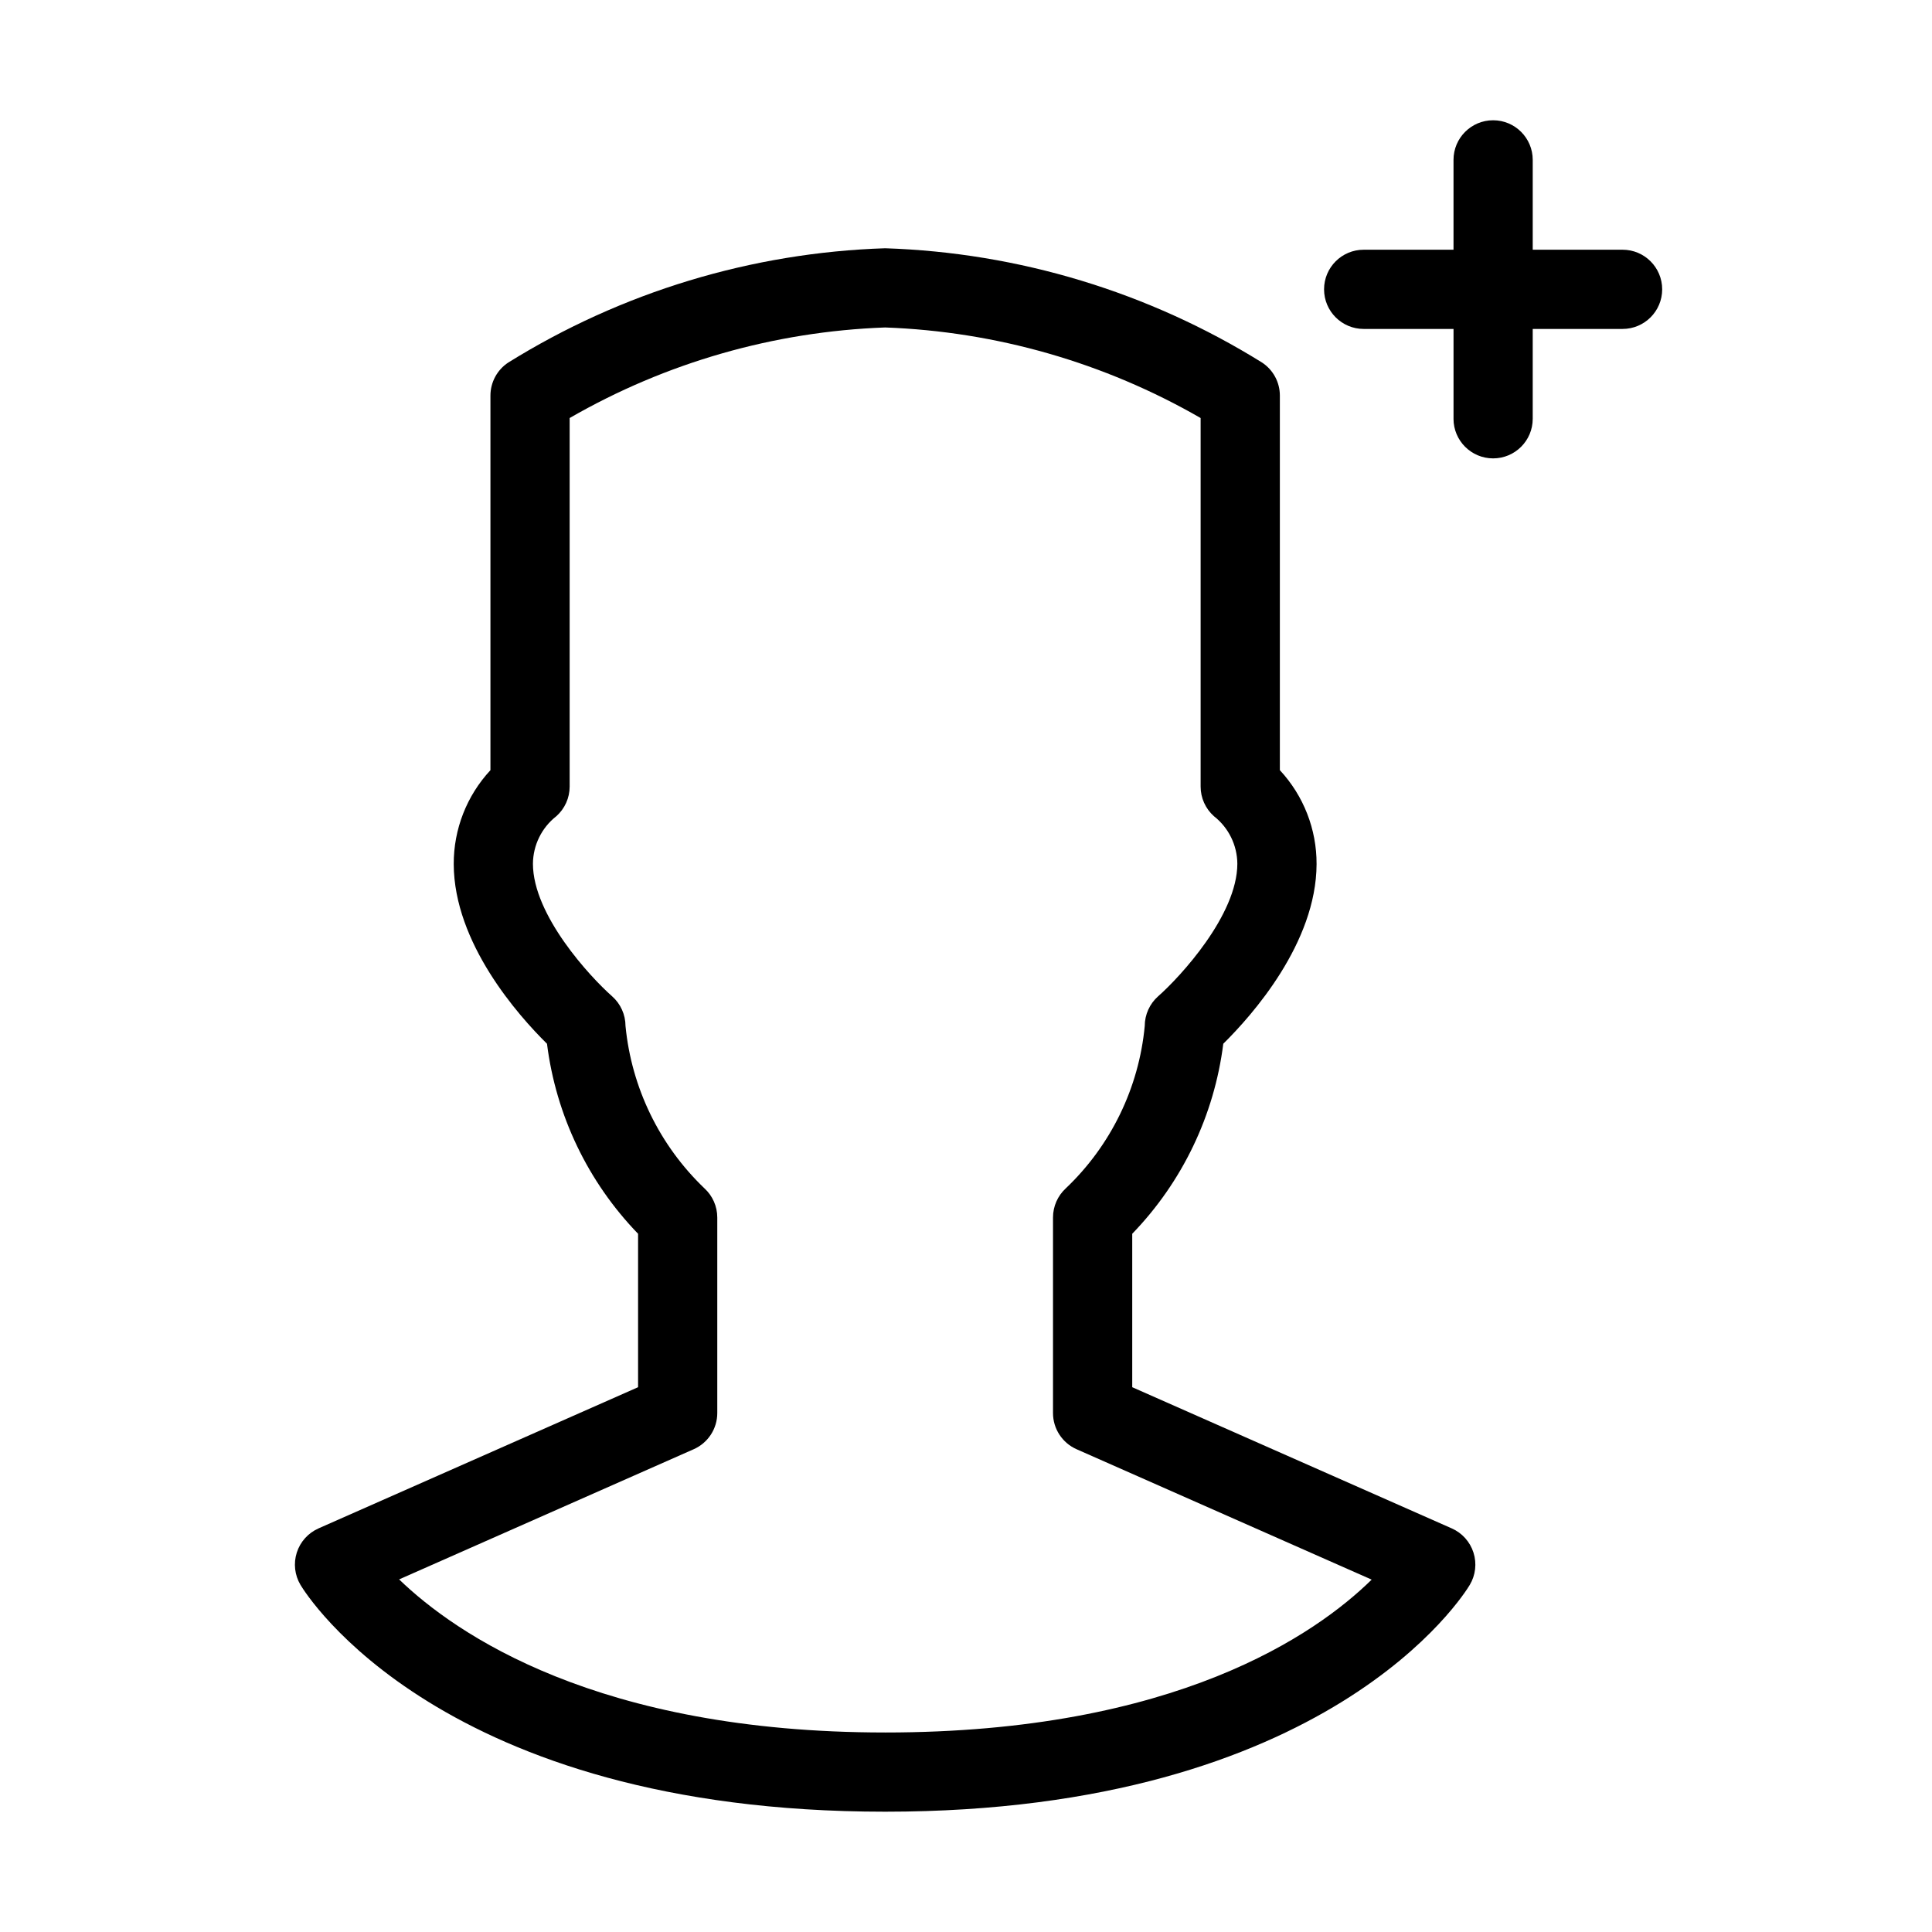 <?xml version="1.0" encoding="UTF-8"?>
<!-- Uploaded to: SVG Repo, www.svgrepo.com, Generator: SVG Repo Mixer Tools -->
<svg fill="#000000" width="800px" height="800px" version="1.1" viewBox="144 144 512 512" xmlns="http://www.w3.org/2000/svg">
 <g>
  <path d="m528.73 549.04-84.676-37.418v-40.66c13.277-13.734 21.746-31.402 24.129-50.359 7.656-7.555 24.66-26.695 24.723-47.605 0.035-9.23-3.441-18.133-9.73-24.895v-99.266c0.004-3.531-1.773-6.824-4.723-8.762-30.059-18.688-64.504-29.133-99.879-30.285-35.371 1.148-69.82 11.594-99.875 30.285-2.949 1.938-4.727 5.234-4.727 8.762v99.27c-6.285 6.758-9.762 15.66-9.727 24.891 0.062 20.91 17.055 40.051 24.711 47.605h0.004c2.383 18.957 10.852 36.629 24.137 50.359v40.66l-84.688 37.418 0.004 0.004c-2.75 1.211-4.848 3.547-5.762 6.41-0.914 2.863-0.555 5.981 0.984 8.562 1.465 2.453 37.188 60.102 154.94 60.102 117.74 0 153.46-57.645 154.93-60.102 1.539-2.582 1.898-5.699 0.984-8.562-0.914-2.863-3.008-5.199-5.758-6.414zm-150.16 54.086c-76.238 0-113.86-26.145-128.8-40.57l78.062-34.496h0.004c3.801-1.68 6.254-5.445 6.25-9.598v-51.809c0-2.953-1.242-5.766-3.422-7.75-11.887-11.375-19.301-26.633-20.898-43.004-0.008-3.016-1.301-5.883-3.559-7.879-5.832-5.152-20.961-21.504-20.973-35.117 0.035-4.926 2.32-9.57 6.203-12.602 2.242-1.992 3.527-4.848 3.527-7.848v-97.672c25.492-14.699 54.199-22.938 83.605-24 29.41 1.066 58.113 9.309 83.609 24v97.672c0 3 1.285 5.856 3.527 7.848 3.883 3.035 6.164 7.672 6.203 12.598-0.02 13.617-15.148 29.973-20.98 35.121h-0.004c-2.258 1.996-3.551 4.863-3.555 7.879-1.551 16.387-8.973 31.66-20.902 43.004-2.172 1.988-3.41 4.801-3.41 7.75v51.809c-0.004 4.152 2.449 7.918 6.25 9.598l78.199 34.555c-14.711 14.441-51.945 40.512-128.94 40.512z"/>
  <path d="m574 210.18h-23.812v-23.812c0-5.797-4.699-10.496-10.496-10.496-5.797 0-10.496 4.699-10.496 10.496v23.812h-23.809c-5.797 0-10.496 4.699-10.496 10.496 0 5.797 4.699 10.496 10.496 10.496h23.812v23.812l-0.004-0.004c0 5.797 4.699 10.496 10.496 10.496 5.797 0 10.496-4.699 10.496-10.496v-23.809h23.812c5.797 0 10.496-4.699 10.496-10.496 0-5.797-4.699-10.496-10.496-10.496z"/>
 </g>
</svg>